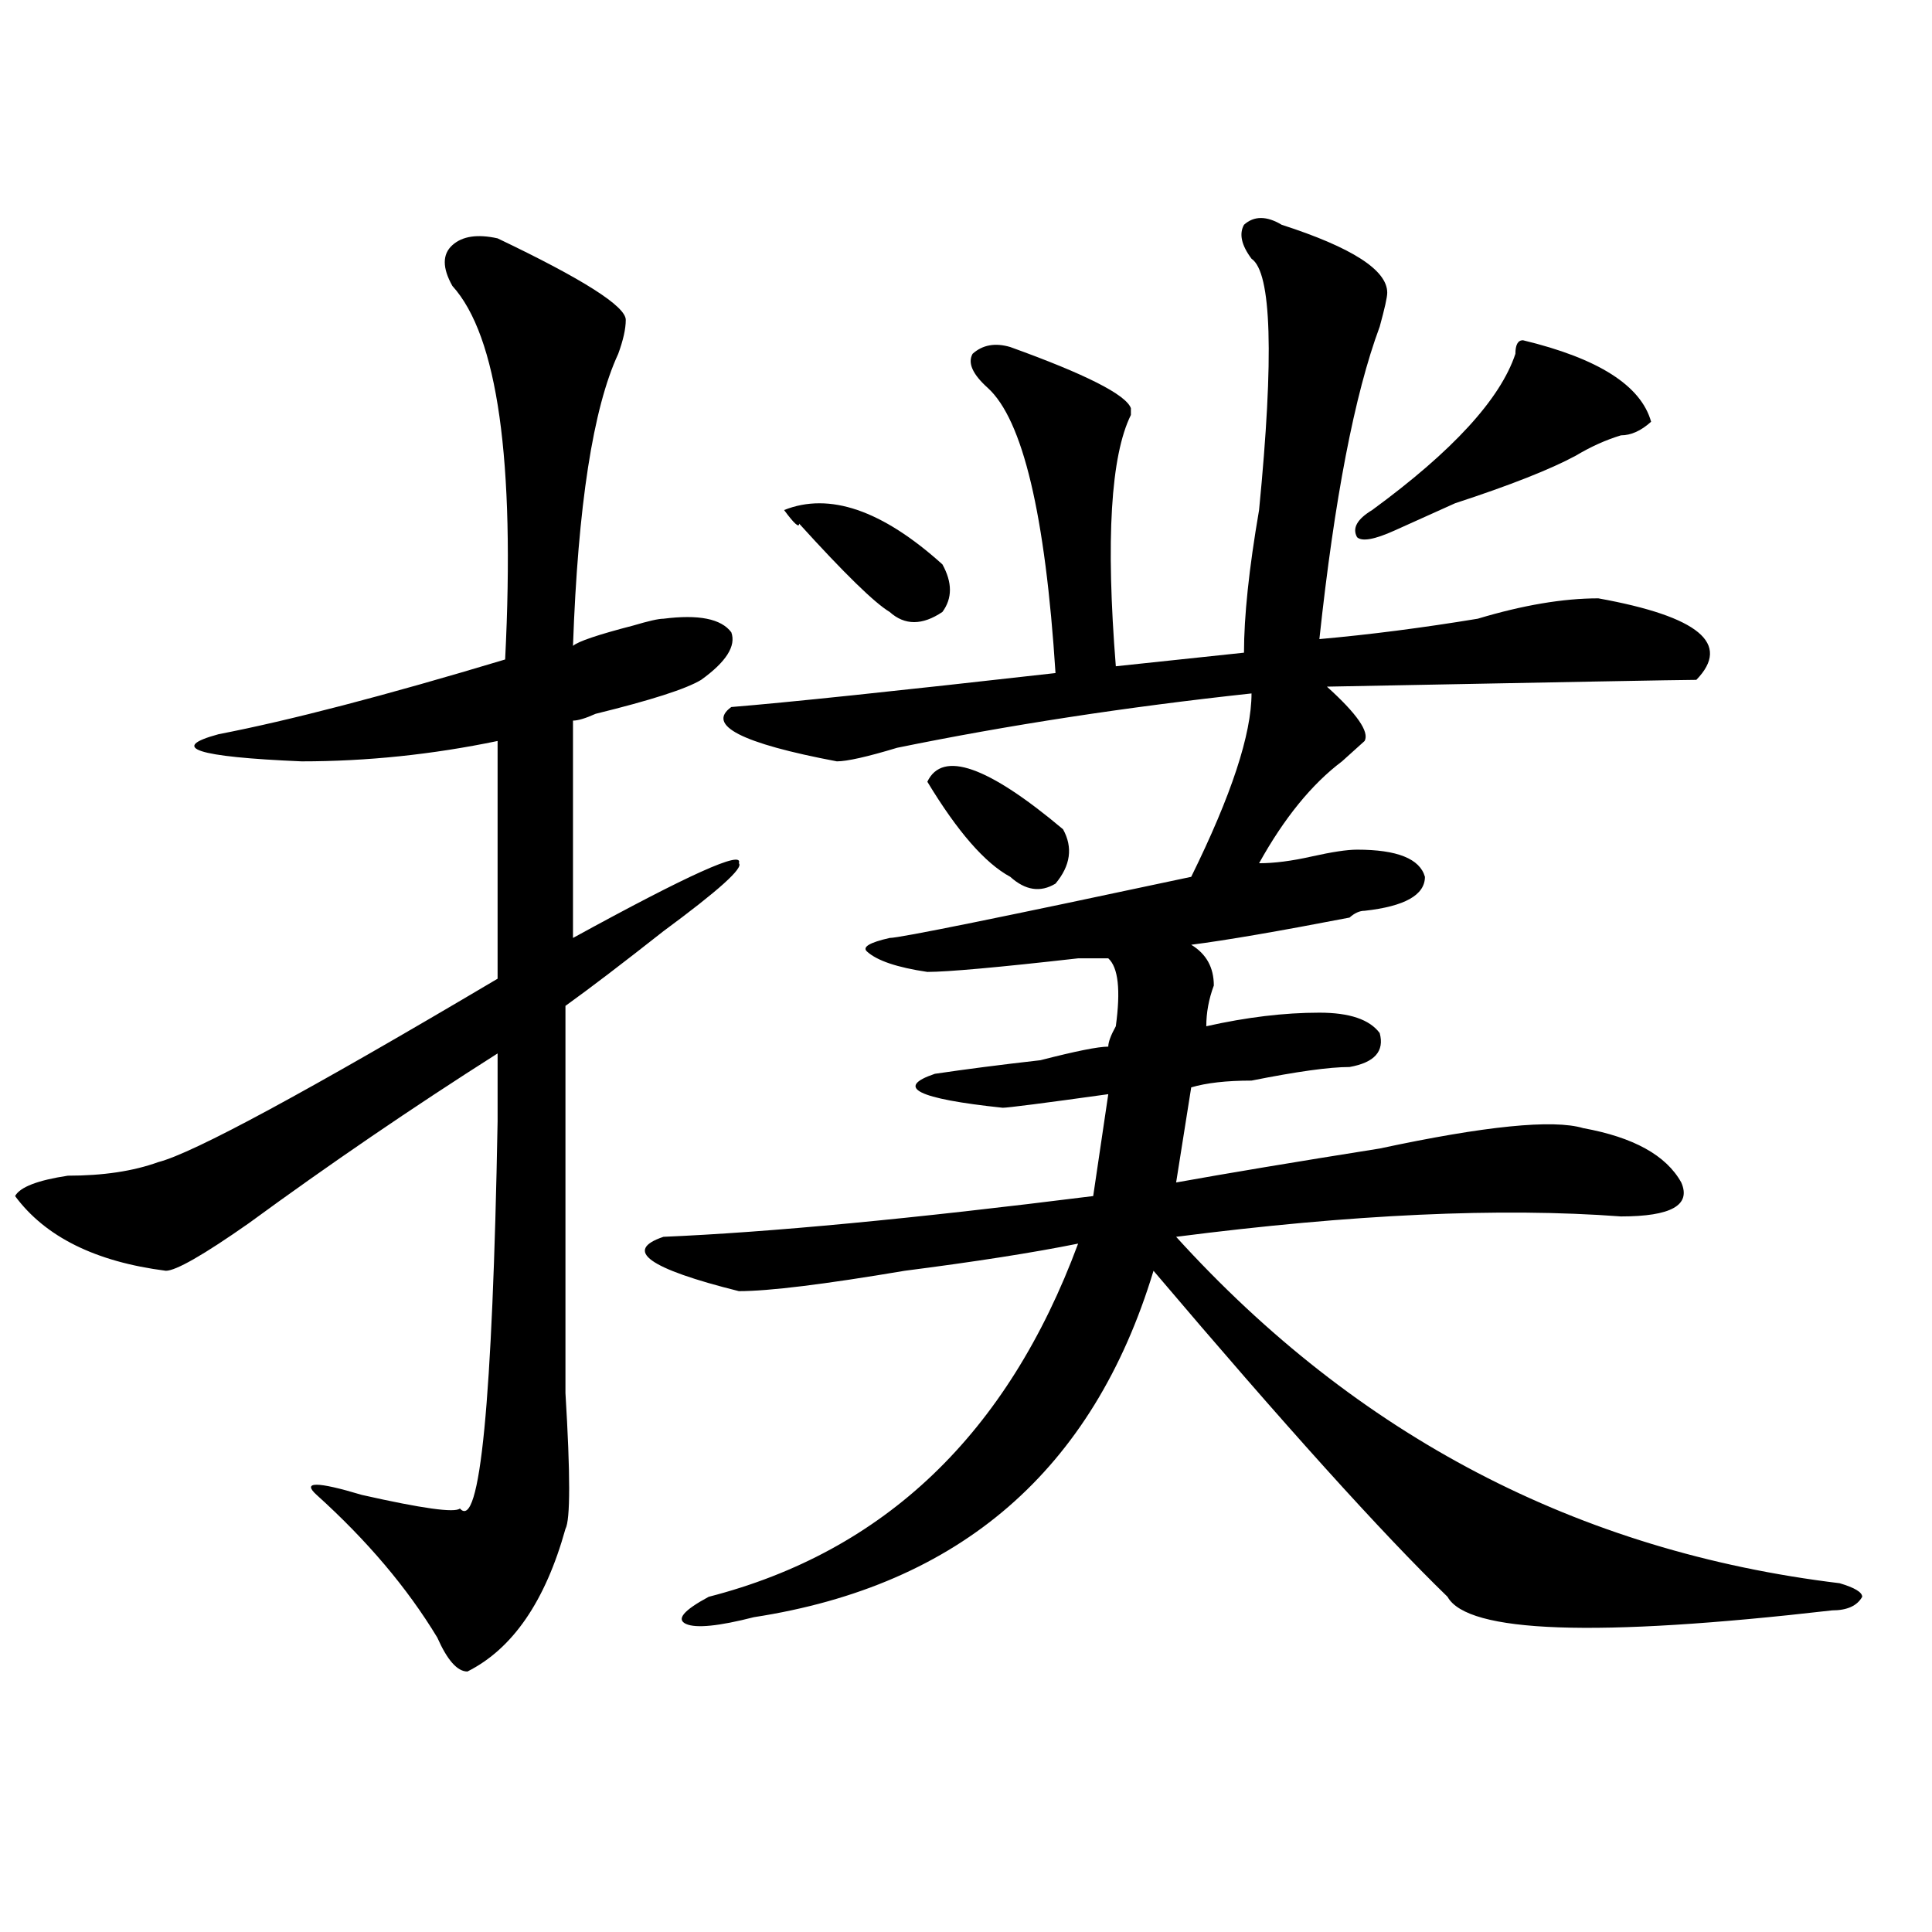 <?xml version="1.0" encoding="utf-8"?>
<!-- Generator: Adobe Illustrator 16.0.0, SVG Export Plug-In . SVG Version: 6.00 Build 0)  -->
<!DOCTYPE svg PUBLIC "-//W3C//DTD SVG 1.1//EN" "http://www.w3.org/Graphics/SVG/1.1/DTD/svg11.dtd">
<svg version="1.1" id="图层_1" xmlns="http://www.w3.org/2000/svg" xmlns:xlink="http://www.w3.org/1999/xlink" x="0px" y="0px"
	 width="1000px" height="1000px" viewBox="0 0 1000 1000" enable-background="new 0 0 1000 1000" xml:space="preserve">
<path d="M257.555,123.375c44.206,21.094,66.34,35.156,66.34,42.188c0,4.724-1.342,10.547-3.902,17.578
	c-13.049,28.125-20.853,78.552-23.414,151.172c2.561-2.308,12.988-5.823,31.219-10.547c7.805-2.308,12.988-3.516,15.609-3.516
	c18.17-2.308,29.877,0,35.121,7.031c2.561,7.031-2.622,15.271-15.609,24.609c-7.805,4.724-26.036,10.547-54.633,17.578
	c-5.244,2.362-9.146,3.516-11.707,3.516v112.5c59.816-32.794,88.412-45.703,85.852-38.672c2.561,2.362-10.427,14.063-39.023,35.156
	c-20.853,16.425-37.743,29.333-50.73,38.672c0,68.005,0,134.802,0,200.391c2.561,42.188,2.561,65.644,0,70.313
	c-10.427,37.463-27.316,62.072-50.73,73.828c-5.244,0-10.427-5.878-15.609-17.578c-15.609-25.818-36.463-50.372-62.438-73.828
	c-7.805-7.031,0-7.031,23.414,0c31.219,7.031,48.109,9.394,50.73,7.031c10.365,11.755,16.89-55.042,19.512-200.391
	c0-16.37,0-28.125,0-35.156c-44.267,28.125-87.193,57.458-128.777,87.891c-23.414,16.425-37.743,24.609-42.926,24.609
	c-36.463-4.669-62.438-17.578-78.047-38.672c2.561-4.669,11.707-8.185,27.316-10.547c18.17,0,33.78-2.308,46.828-7.031
	c18.17-4.669,76.705-36.31,175.605-94.922V383.531c-33.841,7.031-67.681,10.547-101.461,10.547
	c-54.633-2.308-68.962-7.031-42.926-14.063c36.402-7.031,85.852-19.886,148.289-38.672c5.183-103.106-3.902-167.542-27.316-193.359
	c-5.244-9.339-5.244-16.37,0-21.094C239.324,122.221,247.129,121.067,257.555,123.375z M663.399,116.344
	c36.402,11.755,54.633,23.456,54.633,35.156c0,2.362-1.342,8.239-3.902,17.578c-13.049,35.156-23.414,89.099-31.219,161.719
	c25.975-2.308,53.291-5.823,81.949-10.547c23.414-7.031,44.206-10.547,62.438-10.547c52.011,9.394,68.901,23.456,50.73,42.188
	c-7.805,0-71.584,1.208-191.215,3.516c15.609,14.063,22.073,23.456,19.512,28.125c-2.622,2.362-6.524,5.878-11.707,10.547
	c-15.609,11.755-29.938,29.333-42.926,52.734c7.805,0,16.89-1.153,27.316-3.516c10.365-2.308,18.17-3.516,23.414-3.516
	c20.792,0,32.499,4.724,35.121,14.063c0,9.394-10.427,15.271-31.219,17.578c-2.622,0-5.244,1.208-7.805,3.516
	c-36.463,7.031-63.779,11.755-81.949,14.063c7.805,4.724,11.707,11.755,11.707,21.094c-2.622,7.031-3.902,14.063-3.902,21.094
	c20.792-4.669,40.304-7.031,58.535-7.031c15.609,0,25.975,3.516,31.219,10.547c2.561,9.394-2.622,15.271-15.609,17.578
	c-10.427,0-27.316,2.362-50.73,7.031c-13.049,0-23.414,1.208-31.219,3.516l-7.805,49.219c25.975-4.669,61.096-10.547,105.363-17.578
	c54.633-11.7,89.754-15.216,105.363-10.547c25.975,4.724,42.926,14.063,50.73,28.125c5.183,11.755-5.244,17.578-31.219,17.578
	c-62.438-4.669-139.204-1.153-230.238,10.547c93.656,103.161,208.105,162.927,343.406,179.297
	c7.805,2.307,11.707,4.669,11.707,7.031c-2.622,4.669-7.805,7.031-15.609,7.031c-122.314,14.063-188.654,11.7-199.02-7.031
	c-33.841-32.794-84.571-89.044-152.191-168.75c-31.219,103.161-100.18,162.872-206.824,179.297
	c-18.231,4.669-29.938,5.822-35.121,3.516c-5.244-2.362-1.342-7.031,11.707-14.063c91.034-23.401,154.752-84.375,191.215-182.813
	c-23.414,4.724-53.352,9.394-89.754,14.063c-41.645,7.031-70.242,10.547-85.852,10.547c-46.828-11.7-59.877-21.094-39.023-28.125
	c54.633-2.308,128.777-9.339,222.434-21.094l7.805-52.734c-33.841,4.724-52.072,7.031-54.633,7.031
	c-44.267-4.669-55.974-10.547-35.121-17.578c15.609-2.308,33.78-4.669,54.633-7.031c18.17-4.669,29.877-7.031,35.121-7.031
	c0-2.308,1.281-5.823,3.902-10.547c2.561-18.731,1.281-30.433-3.902-35.156h-15.609c-41.645,4.724-67.681,7.031-78.047,7.031
	c-15.609-2.308-26.036-5.823-31.219-10.547c-2.622-2.308,1.281-4.669,11.707-7.031c5.183,0,57.194-10.547,156.094-31.641
	c20.792-42.188,31.219-73.828,31.219-94.922c-65.059,7.031-126.217,16.425-183.41,28.125c-15.609,4.724-26.036,7.031-31.219,7.031
	c-49.45-9.339-67.681-18.731-54.633-28.125c28.597-2.308,84.51-8.185,167.801-17.578c-5.244-82.013-16.951-131.231-35.121-147.656
	c-7.805-7.031-10.427-12.854-7.805-17.578c5.183-4.669,11.707-5.823,19.512-3.516c39.023,14.063,59.816,24.609,62.438,31.641v3.516
	c-10.427,21.094-13.049,64.489-7.805,130.078l66.34-7.031c0-18.731,2.561-43.341,7.805-73.828
	c7.805-79.651,6.463-123.047-3.902-130.078c-5.244-7.031-6.524-12.854-3.902-17.578C649.07,111.674,655.594,111.674,663.399,116.344
	z M487.793,292.125c5.183,9.394,5.183,17.578,0,24.609c-10.427,7.031-19.512,7.031-27.316,0
	c-7.805-4.669-23.414-19.886-46.828-45.703c0,2.362-2.622,0-7.805-7.031C429.258,254.661,456.575,264,487.793,292.125z
	 M479.989,404.625c7.805-16.37,31.219-8.185,70.242,24.609c5.183,9.394,3.902,18.786-3.902,28.125
	c-7.805,4.724-15.609,3.516-23.414-3.516C509.866,446.813,495.598,430.442,479.989,404.625z M788.274,176.109
	c39.023,9.394,61.096,23.456,66.34,42.188c-5.244,4.724-10.427,7.031-15.609,7.031c-7.805,2.362-15.609,5.878-23.414,10.547
	c-13.049,7.031-33.841,15.271-62.438,24.609l-31.219,14.063c-10.427,4.724-16.951,5.878-19.512,3.516
	c-2.622-4.669,0-9.339,7.805-14.063c41.584-30.433,66.34-57.403,74.145-80.859C784.372,178.472,785.652,176.109,788.274,176.109z"/>
</svg>
